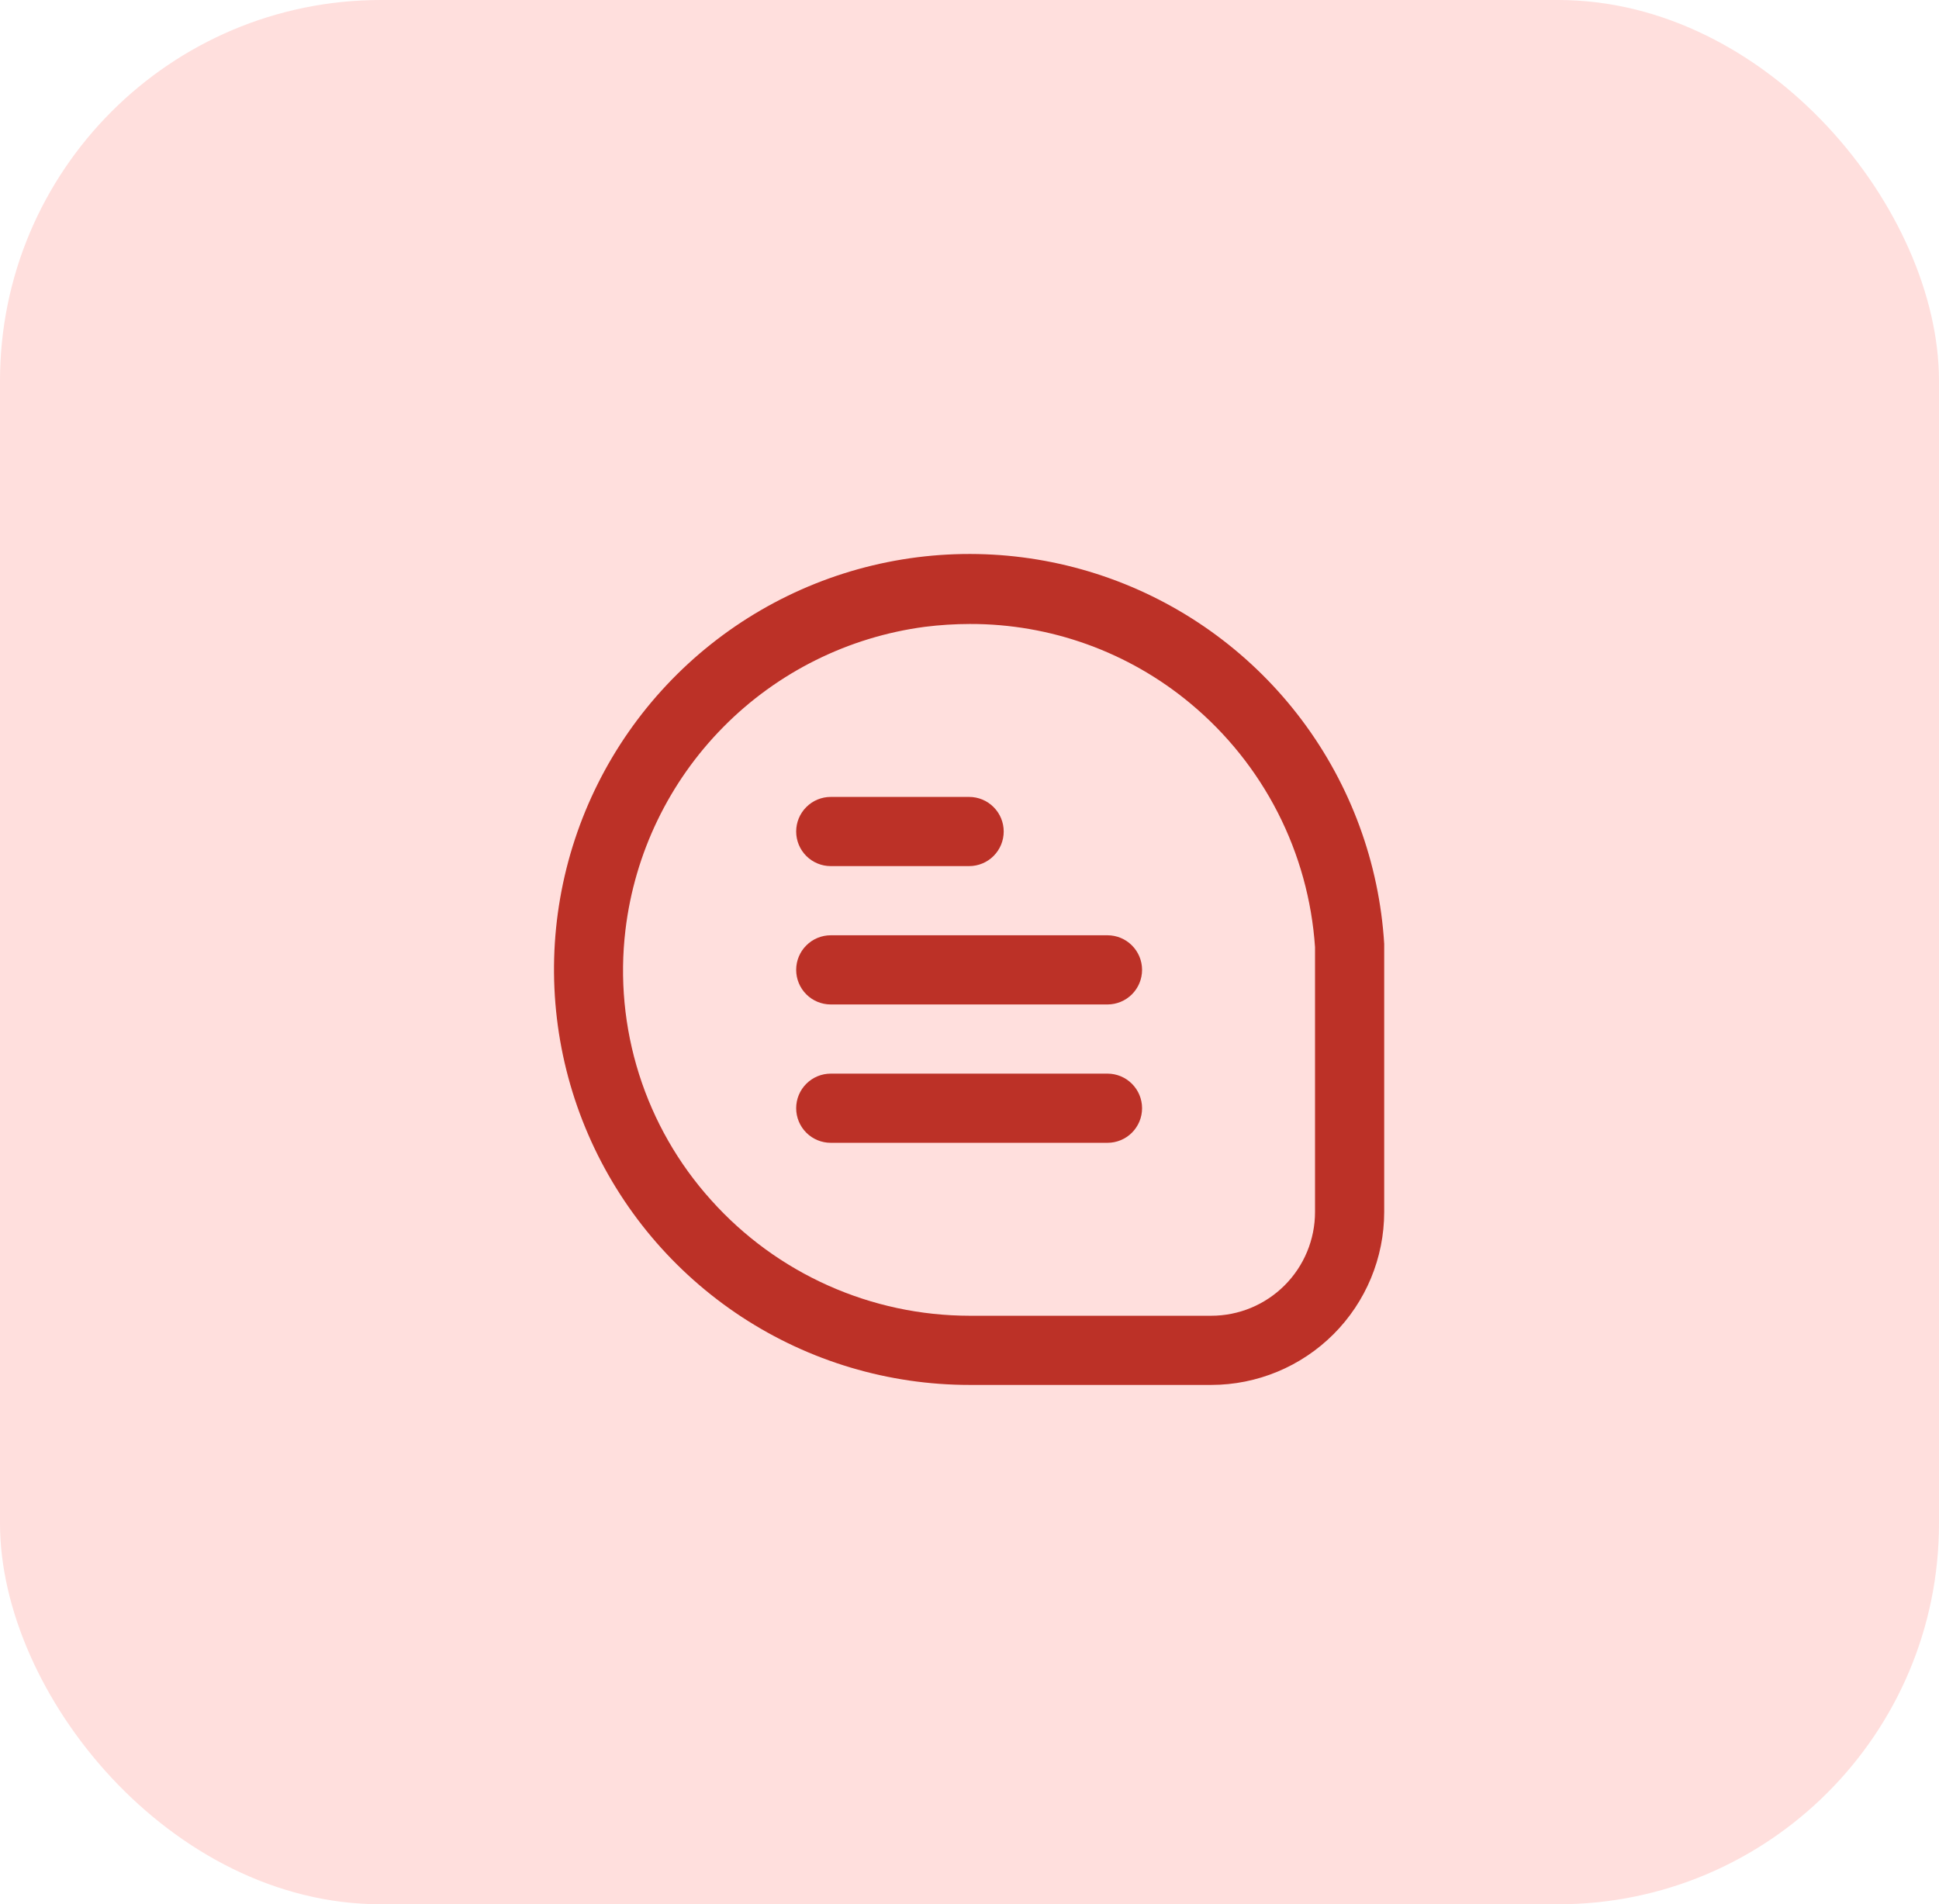 <svg width="56" height="55" viewBox="0 0 56 55" fill="none" xmlns="http://www.w3.org/2000/svg">
<rect width="56" height="55" rx="11" fill="#FFDFDD"/>
<path d="M39.977 27.26C39.833 24.922 39.007 22.678 37.603 20.804C36.198 18.929 34.276 17.507 32.073 16.712C29.87 15.917 27.482 15.785 25.204 16.33C22.927 16.876 20.859 18.076 19.255 19.783C17.651 21.49 16.582 23.628 16.179 25.936C15.776 28.243 16.057 30.618 16.988 32.767C17.918 34.916 19.457 36.746 21.415 38.032C23.373 39.317 25.664 40.001 28.006 40H34.982C36.306 39.999 37.576 39.472 38.513 38.535C39.449 37.599 39.976 36.329 39.977 35.005V27.26ZM37.979 35.005C37.979 35.8 37.663 36.562 37.101 37.124C36.539 37.686 35.777 38.002 34.982 38.002H28.006C26.596 38.001 25.203 37.704 23.916 37.128C22.629 36.553 21.478 35.712 20.538 34.662C19.593 33.613 18.883 32.373 18.457 31.027C18.03 29.68 17.896 28.258 18.064 26.856C18.329 24.644 19.323 22.584 20.889 20.999C22.454 19.414 24.503 18.396 26.711 18.104C27.142 18.05 27.576 18.023 28.01 18.022C30.338 18.016 32.594 18.829 34.383 20.32C35.427 21.188 36.285 22.259 36.903 23.468C37.521 24.677 37.887 26 37.979 27.355V35.005Z" fill="#BC3127"/>
<path d="M23.993 25.015H27.989C28.254 25.015 28.508 24.91 28.695 24.723C28.883 24.535 28.988 24.281 28.988 24.016C28.988 23.751 28.883 23.497 28.695 23.31C28.508 23.122 28.254 23.017 27.989 23.017H23.993C23.728 23.017 23.474 23.122 23.287 23.31C23.099 23.497 22.994 23.751 22.994 24.016C22.994 24.281 23.099 24.535 23.287 24.723C23.474 24.91 23.728 25.015 23.993 25.015Z" fill="#BC3127"/>
<path d="M31.985 27.013H23.993C23.728 27.013 23.474 27.118 23.287 27.306C23.099 27.493 22.994 27.747 22.994 28.012C22.994 28.277 23.099 28.531 23.287 28.719C23.474 28.906 23.728 29.011 23.993 29.011H31.985C32.25 29.011 32.504 28.906 32.691 28.719C32.879 28.531 32.984 28.277 32.984 28.012C32.984 27.747 32.879 27.493 32.691 27.306C32.504 27.118 32.25 27.013 31.985 27.013Z" fill="#BC3127"/>
<path d="M31.985 31.009H23.993C23.728 31.009 23.474 31.114 23.287 31.302C23.099 31.489 22.994 31.743 22.994 32.008C22.994 32.273 23.099 32.527 23.287 32.715C23.474 32.902 23.728 33.007 23.993 33.007H31.985C32.25 33.007 32.504 32.902 32.691 32.715C32.879 32.527 32.984 32.273 32.984 32.008C32.984 31.743 32.879 31.489 32.691 31.302C32.504 31.114 32.25 31.009 31.985 31.009Z" fill="#BC3127"/>
</svg>
